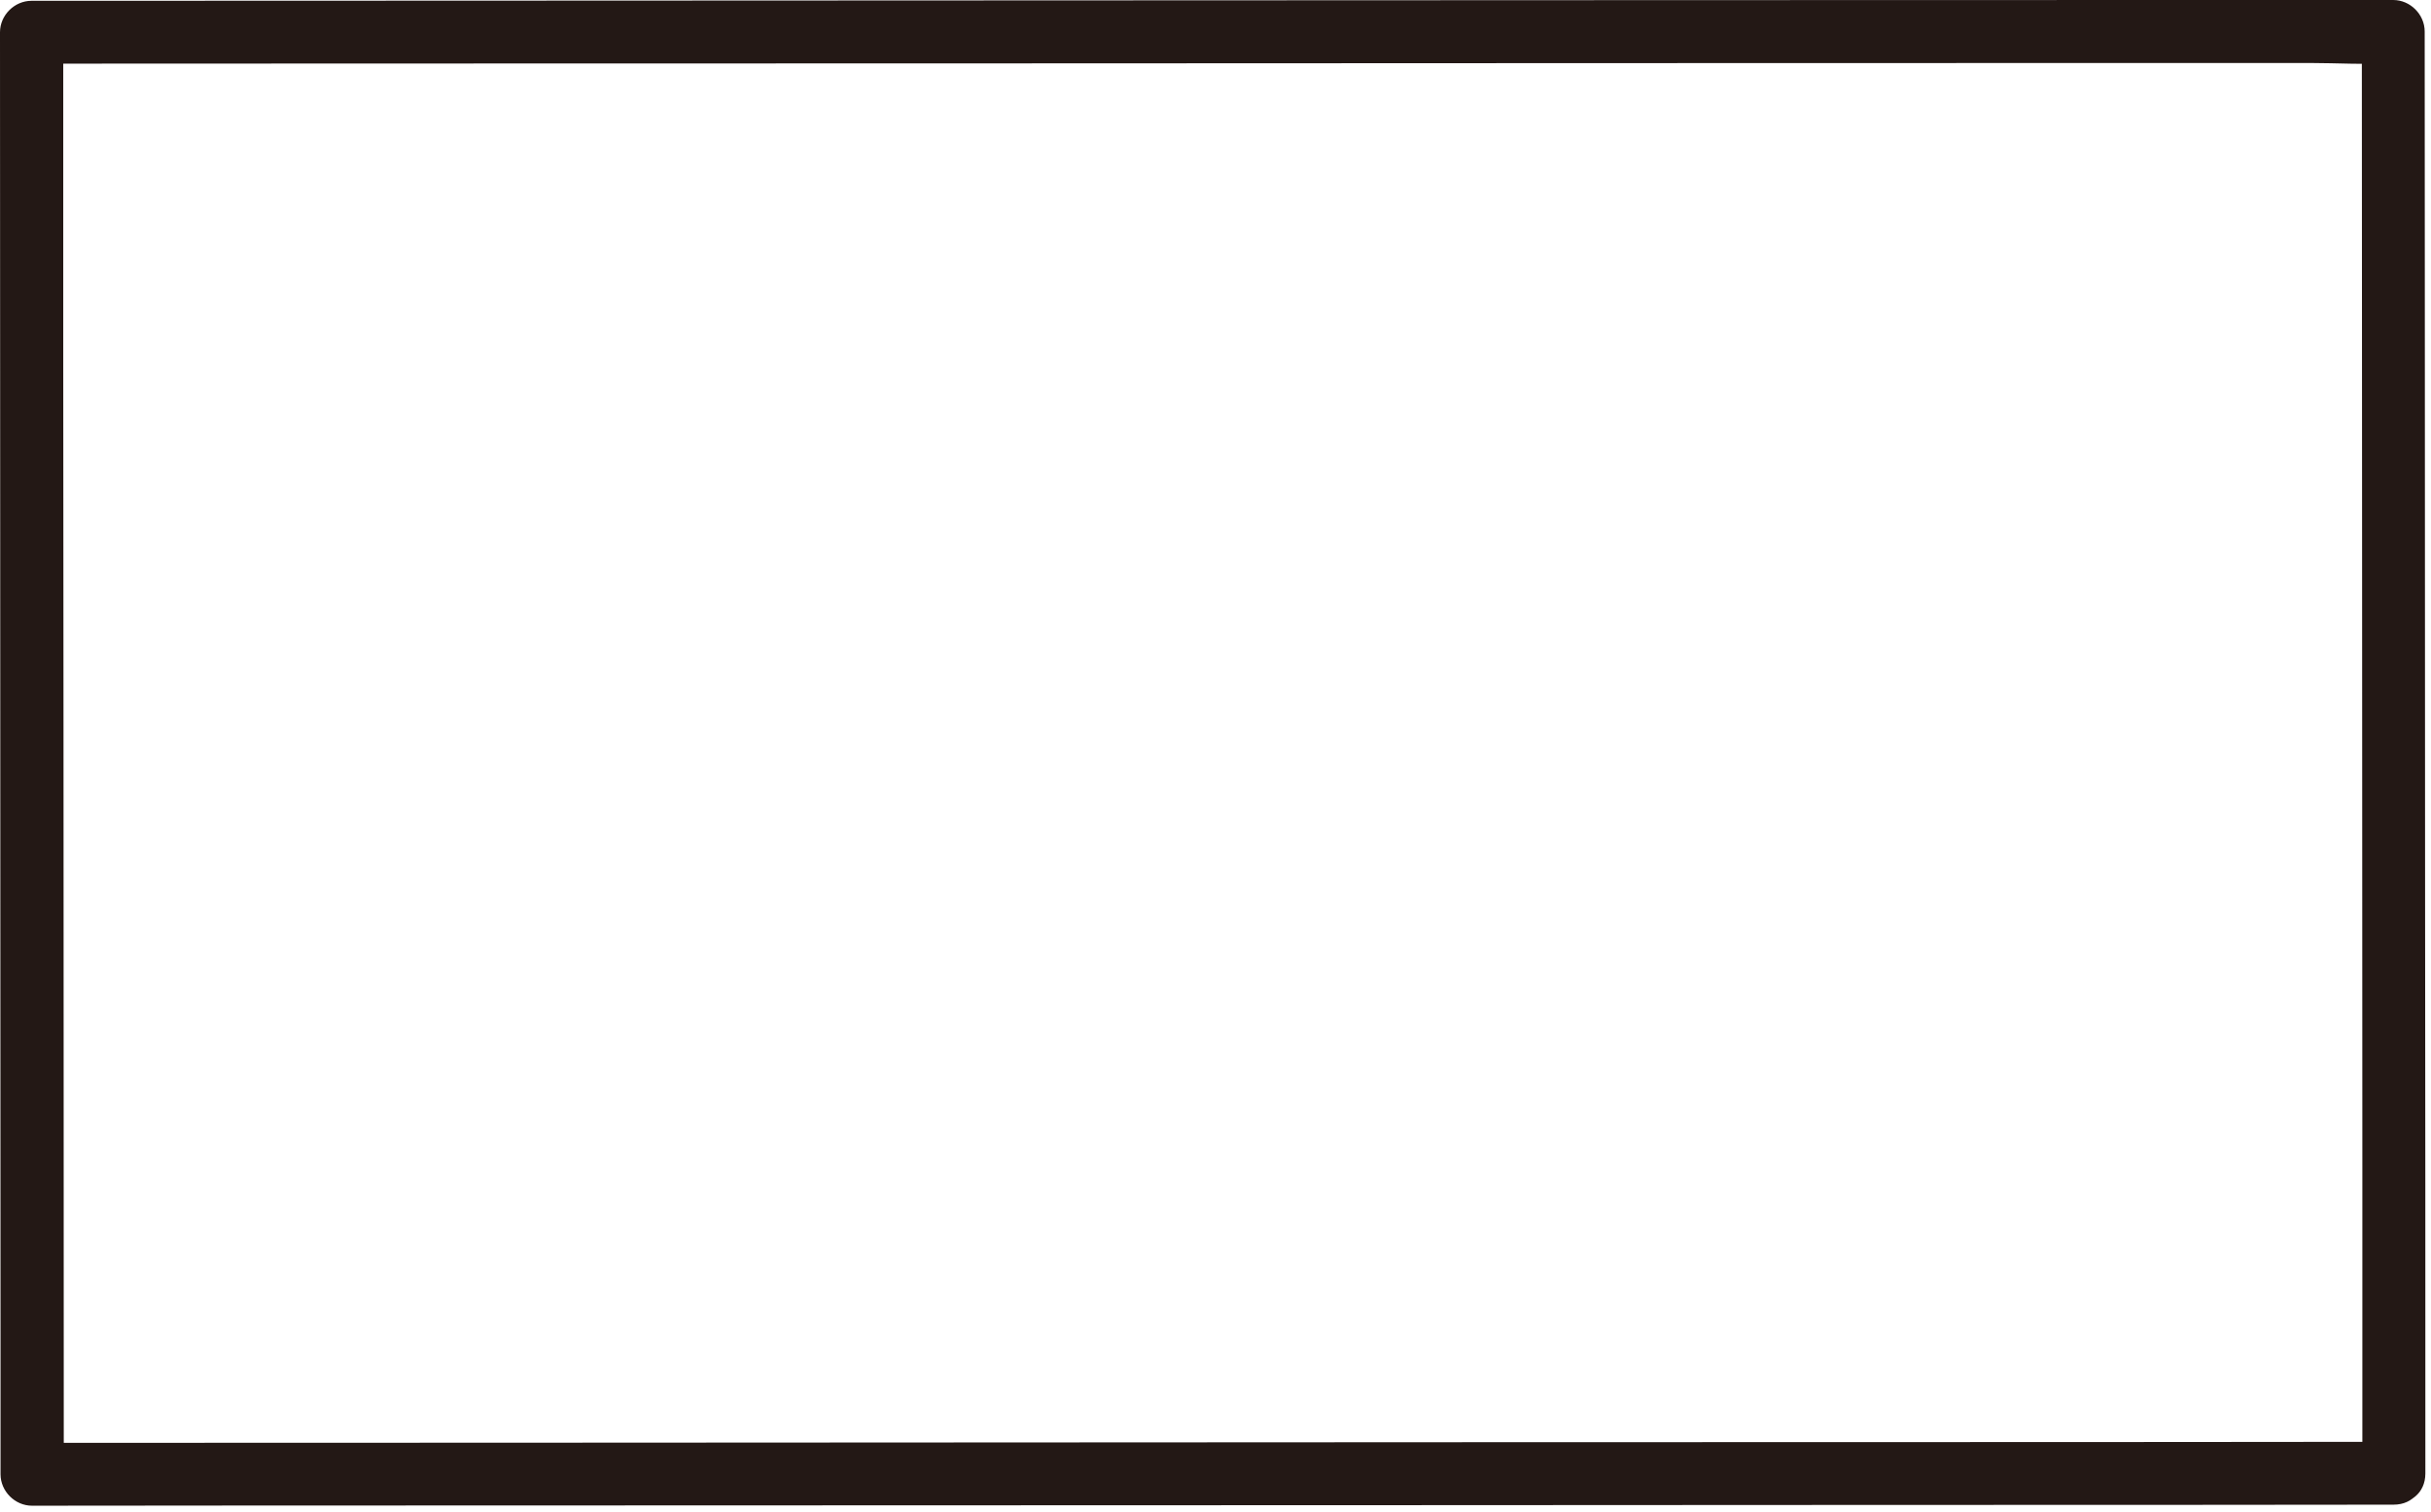 <?xml version="1.0" encoding="utf-8"?>
<svg xmlns="http://www.w3.org/2000/svg" fill="none" height="100%" overflow="visible" preserveAspectRatio="none" style="display: block;" viewBox="0 0 119 74" width="100%">
<path d="M117.182 70.582C102.554 70.601 87.927 70.594 73.299 70.601C57.213 70.601 41.121 70.626 25.035 70.626C17.217 70.626 9.398 70.626 1.58 70.633L3.122 72.175C3.122 65.988 3.122 59.802 3.116 53.609C3.116 41.731 3.103 29.853 3.096 17.975C3.096 12.508 3.096 7.041 3.096 1.574L1.555 3.116C7.548 3.116 13.548 3.116 19.542 3.109C29.075 3.109 38.609 3.103 48.148 3.103C58.504 3.103 68.866 3.096 79.222 3.09C87.76 3.09 96.297 3.09 104.835 3.084C107.591 3.084 110.353 3.084 113.109 3.084C114.394 3.084 115.711 3.174 116.989 3.084C117.047 3.084 117.098 3.084 117.156 3.084L115.614 1.542C115.614 10.079 115.627 18.611 115.627 27.148C115.627 37.118 115.634 47.089 115.64 57.059C115.64 62.082 115.64 67.106 115.64 72.13C115.64 74.115 118.724 74.115 118.724 72.13C118.724 62.802 118.724 53.48 118.711 44.153C118.711 34.401 118.704 24.656 118.698 14.904C118.698 10.452 118.698 5.994 118.691 1.542C118.691 0.707 117.985 0 117.15 0C113.835 0 110.52 0 107.199 0C99.04 0 90.882 -1.07812e-06 82.729 0.006C72.451 0.006 62.166 0.013 51.887 0.019C42.136 0.019 32.377 0.026 22.626 0.032C16.054 0.032 9.482 0.032 2.904 0.039H1.542C0.707 0.039 0 0.745 0 1.58C0 12.341 0.006 23.101 0.013 33.855C0.013 44.448 0.026 55.042 0.026 65.635C0.026 67.813 0.026 69.99 0.026 72.168C0.026 73.003 0.732 73.71 1.567 73.71C16.285 73.691 31.009 73.704 45.727 73.691C61.813 73.684 77.905 73.684 93.991 73.671C101.719 73.671 109.441 73.671 117.169 73.659C119.154 73.659 119.154 70.575 117.169 70.575L117.182 70.582Z" fill="#231815" id="Vector"/>
</svg>